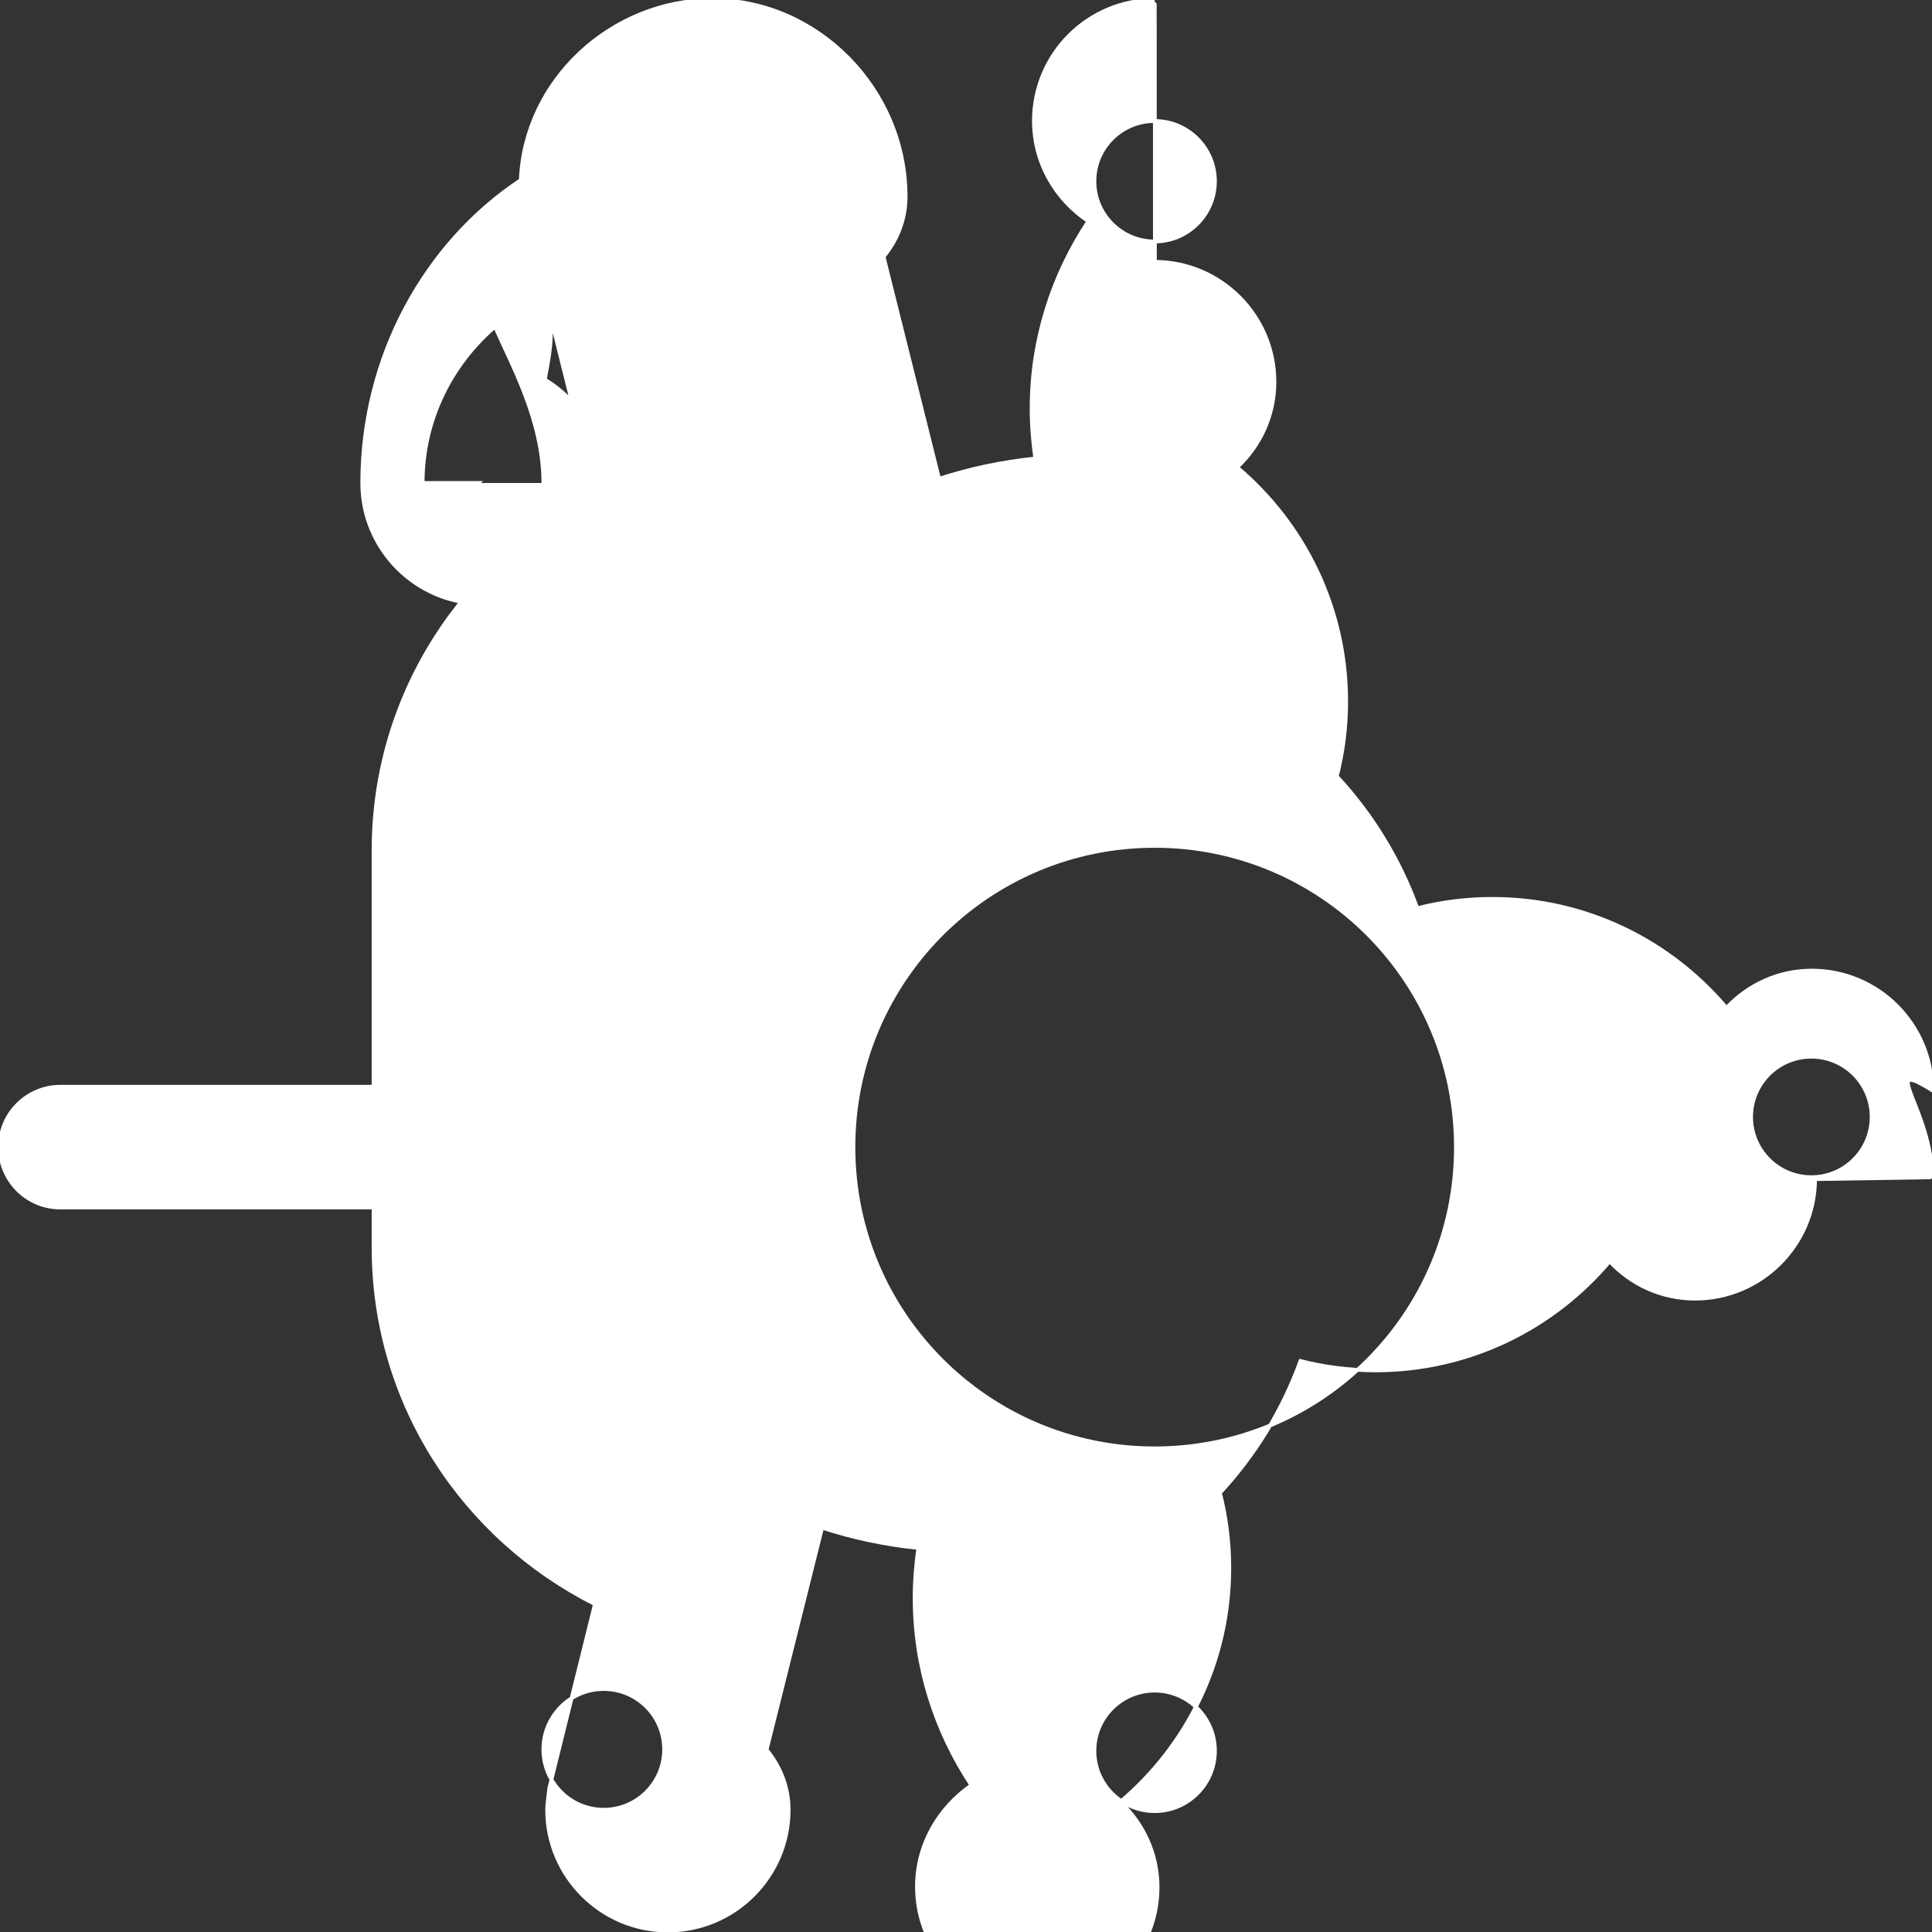 <svg fill="#ffffff" height="200px" width="200px" version="1.1" xmlns="http://www.w3.org/2000/svg" xmlns:xlink="http://www.w3.org/1999/xlink" viewBox="0 0 512 512" xml:space="preserve" stroke="#ffffff">
  <rect x="0" y="0" width="512" height="512" fill="#333333" stroke="none"/>
  <g>
    <path d="M511.988,288.9c-0.086-17.516-14.334-31.677-31.813-31.677c-9.045,0-17.011,3.885-22.638,9.889
      c-14.922-17.651-37.132-28.9-62.037-28.9c-6.882,0-13.556,0.862-19.899,2.478c-4.75-13.075-12.05-24.947-21.336-34.947
      c1.628-6.344,2.484-12.992,2.484-19.867c0-24.905-11.249-47.115-28.9-62.037c6.004-5.627,9.889-13.593,9.889-22.638
      c0-17.479-14.161-31.727-31.677-31.813C306.061,0.012,306.03,0,306,0c-17.645,0-32,14.355-32,32
      c0,11.142,5.776,20.89,14.436,26.628c-9.436,14.236-15.048,31.258-15.048,49.618c0,4.503,0.353,8.93,0.983,13.274
      c-8.912,0.907-17.451,2.752-25.505,5.367l-14.711-58.844c3.56-4.338,5.845-9.804,5.845-15.899C240,23.533,216.467,0,188.856,0
      c-26.727,0-49.797,21.225-50.837,47.721C112.681,64.495,96,94.556,96,128c0,17.645,14.355,32,32,32s32-14.355,32-32
      c0-11.641-6.291-21.8-15.617-27.401c0.811-4.275,1.617-8.549,1.617-12.599c0-1.915-0.322-3.727-0.459-5.604l12.125,48.5
      c-34.667,17.399-58.666,53.065-58.666,94.437V288H16c-8.837,0-16,7.163-16,16c0,8.837,7.163,16,16,16h83v10.667
      c0,41.372,24,77.038,58.667,94.438L145.542,474c-0.137,1.877-0.542,3.689-0.542,5.604c0,17.645,14.355,32,32,32
      c17.645,0,32-14.355,32-32c0-6.095-2.285-11.561-5.845-15.899l14.711-58.844c8.054,2.615,16.593,4.46,25.505,5.367
      c-0.63,4.344-0.983,8.771-0.983,13.274c0,18.36,5.612,35.382,15.048,49.618C248.776,479.11,243,488.858,243,500
      c0,17.645,14.355,32,32,32c0.03,0,0.061-0.012,0.091-0.012c17.516-0.086,31.677-14.334,31.677-31.813
      c0-9.045-3.885-17.011-9.889-22.638c17.651-14.922,28.9-37.132,28.9-62.037c0-6.875-0.856-13.523-2.484-19.867
      c9.286-10,16.586-21.872,21.336-34.947c6.344,1.616,13.018,2.478,19.899,2.478c24.905,0,47.115-11.249,62.037-28.9
      c5.627,6.004,13.593,9.889,22.638,9.889c17.479,0,31.727-14.161,31.813-31.677C511.988,312.03,512,311.999,512,311.969
      C512,294.324,497.645,279.969,511.988,288.9z M128,128c0,0-16,0.005-16-0.005c0-16.613,7.518-31.418,19.202-41.438
      C135.518,96.577,144,111.387,144,128C144,128.005,128,128,128,128z M160,479.604c-8.837,0-16-7.163-16-16
      c0-8.837,7.163-16,16-16c8.837,0,16,7.163,16,16C176,472.441,168.837,479.604,160,479.604z M306,479.969
      c-8.82,0-15.969-7.149-15.969-15.969s7.149-15.969,15.969-15.969s15.969,7.149,15.969,15.969S314.82,479.969,306,479.969z
      M306,64c-8.82,0-15.969-7.149-15.969-15.969S297.18,32.063,306,32.063s15.969,7.149,15.969,15.969S314.82,64,306,64z
      M306,383.833c-44.112,0-79.833-35.721-79.833-79.833s35.721-79.833,79.833-79.833S385.833,259.888,385.833,304
      S350.112,383.833,306,383.833z M480.031,311.969c-8.82,0-15.969-7.149-15.969-15.969s7.149-15.969,15.969-15.969
      S496,287.18,496,296S488.851,311.969,480.031,311.969z"/>
  </g>
</svg>